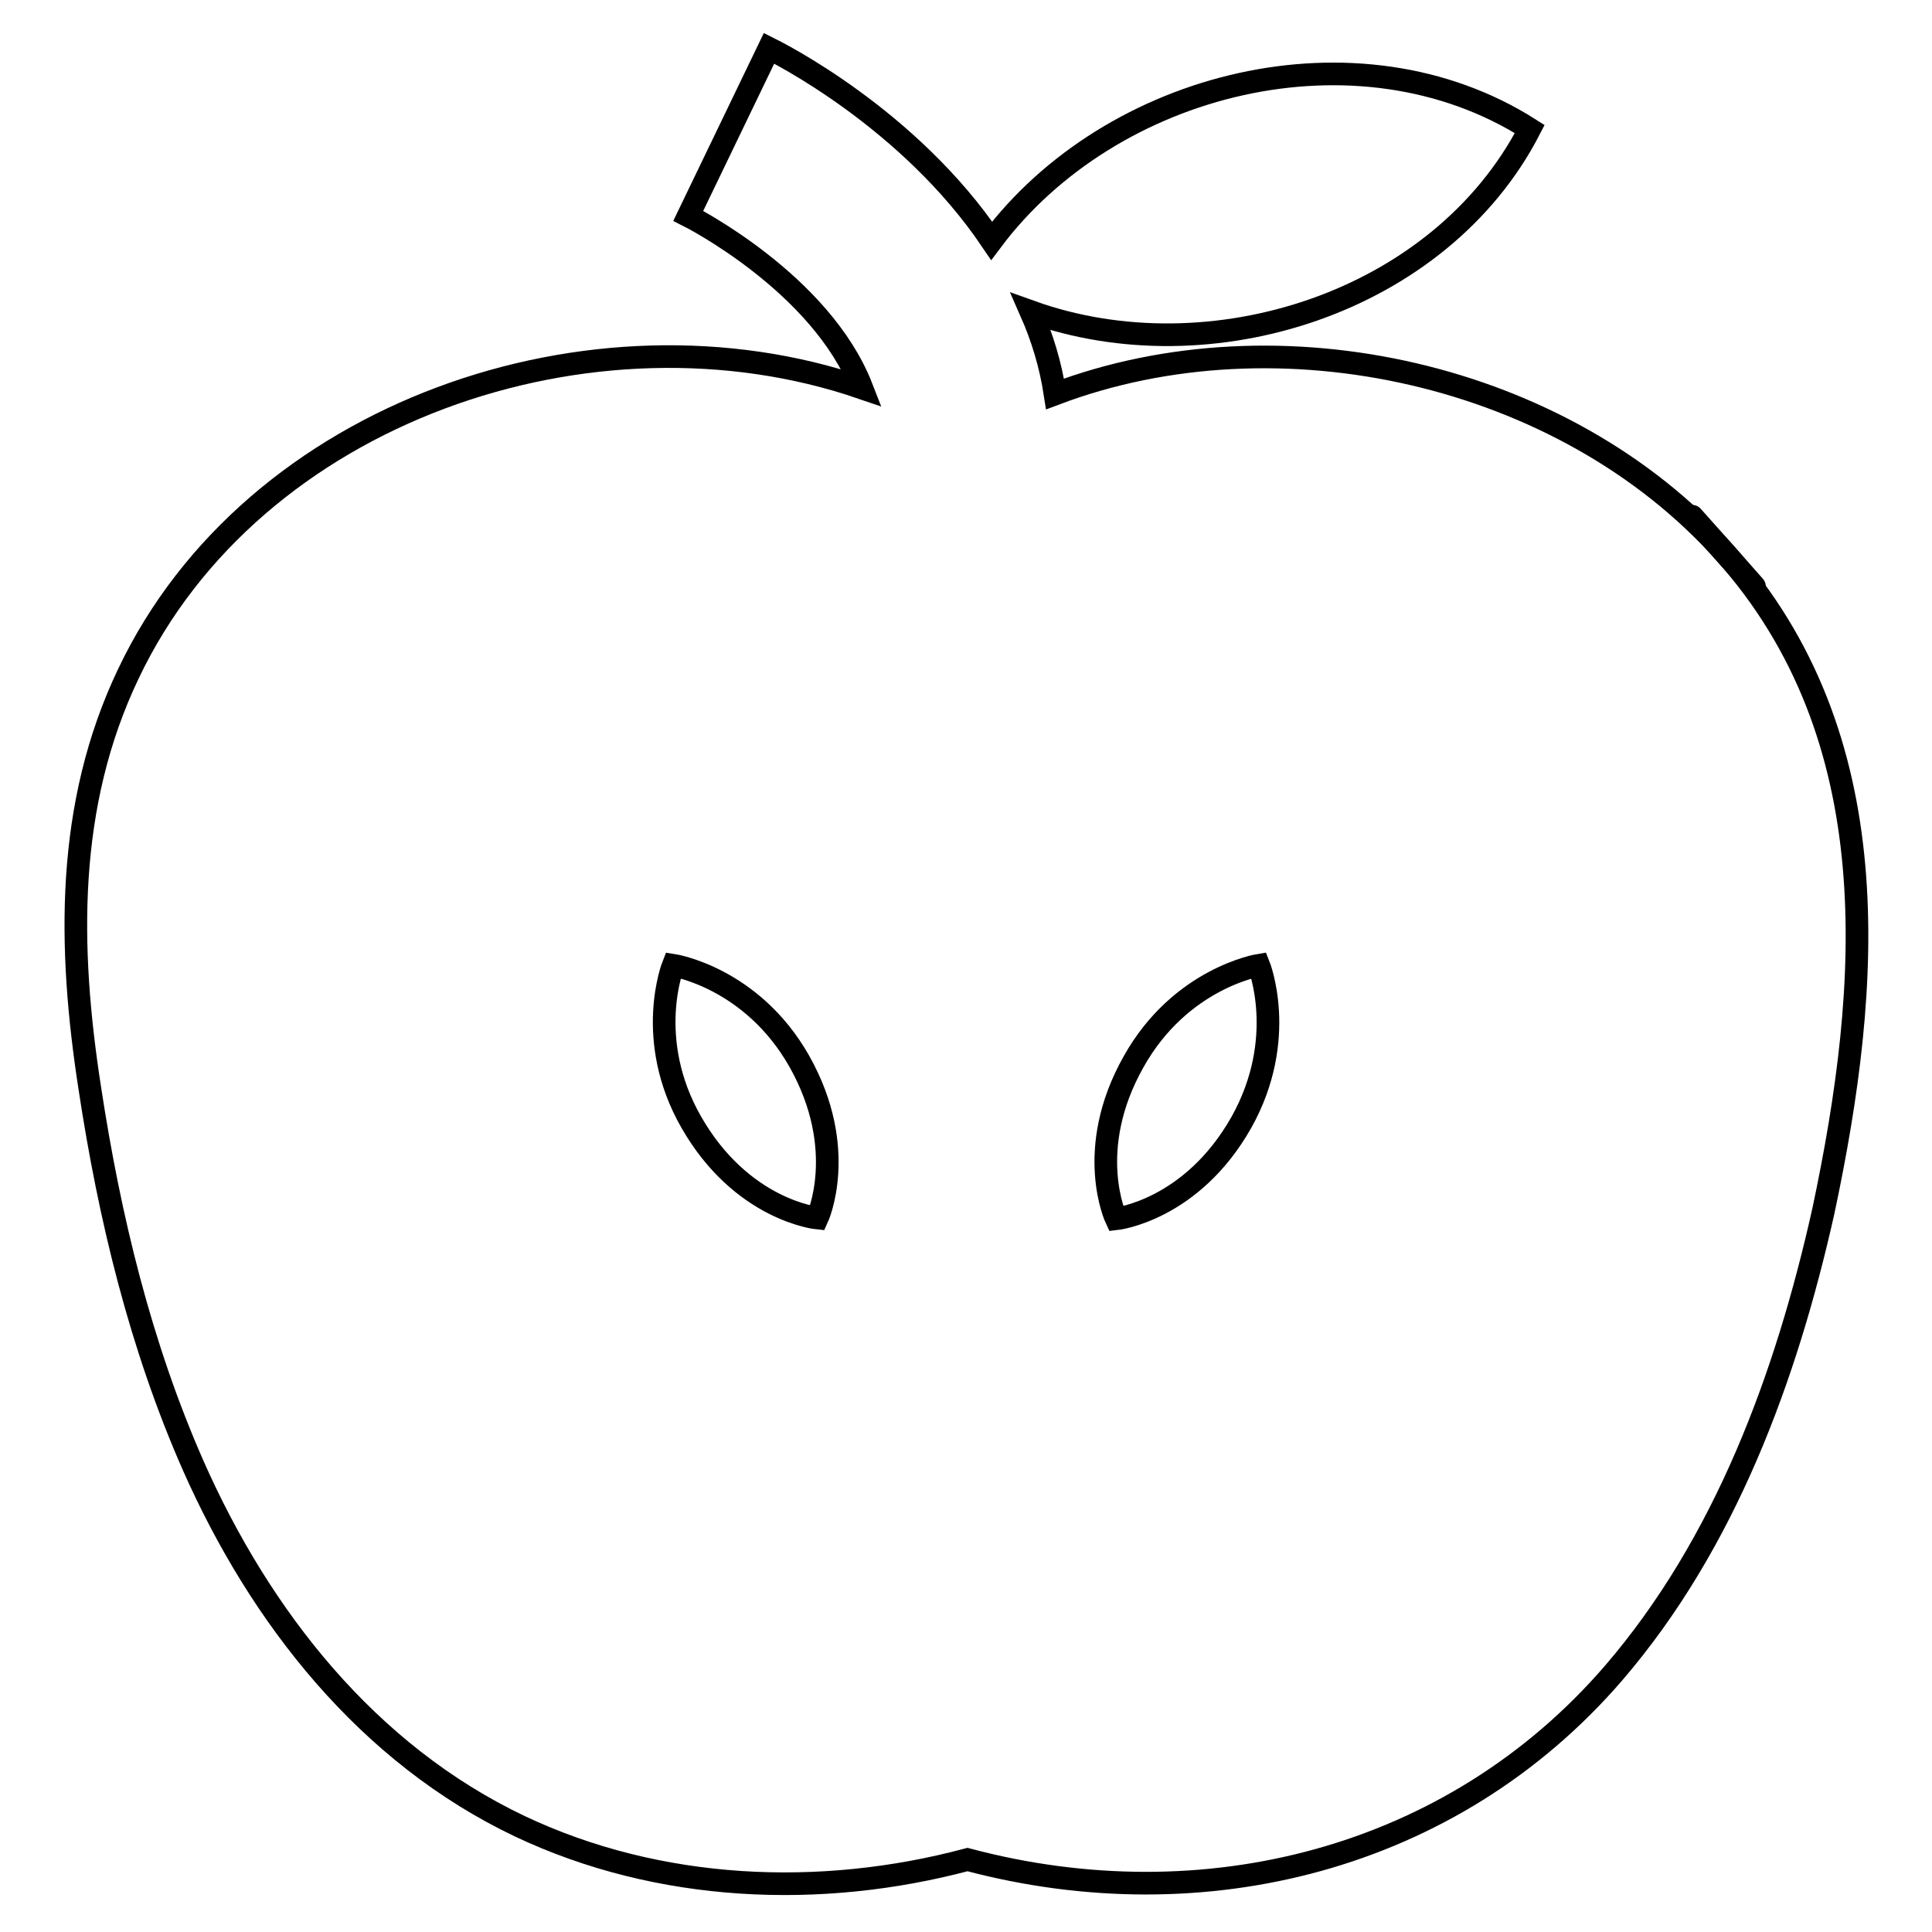 <?xml version="1.0" encoding="utf-8"?>
<!-- Svg Vector Icons : http://www.onlinewebfonts.com/icon -->
<!DOCTYPE svg PUBLIC "-//W3C//DTD SVG 1.1//EN" "http://www.w3.org/Graphics/SVG/1.1/DTD/svg11.dtd">
<svg version="1.1" xmlns="http://www.w3.org/2000/svg" xmlns:xlink="http://www.w3.org/1999/xlink" x="0px" y="0px" viewBox="0 0 256 256" enable-background="new 0 0 256 256" xml:space="preserve">
<g><g><g><g><path stroke-width="3" fill-opacity="0" stroke="#000000"  d="M228.5,73.2c-21.3-23.8-59.1-32.2-88.7-21c-0.6-3.9-1.7-7.5-3.2-10.9c23.7,8.5,54.2-1.1,66.1-24.2c-22.8-14.5-55.5-6.3-71.3,14.8c-11-16.3-28.5-25-29.5-25.5L91.2,28.6c0.2,0.1,17.6,8.9,23,22.8c-35.6-12.2-80.7,3.1-97.2,37.9c-8.3,17.4-8,36.2-5.1,54.9c2.6,17.1,6.7,34.1,13.7,50c8.9,20.1,23.1,38.2,43.3,47.8c18.4,8.7,39.8,9.6,59.3,4.4c31.2,8.3,64.2,0.1,85.6-24.7c14.8-17.2,22.9-39.3,27.8-61.2C248,130.4,250.4,97.7,228.5,73.2z M108.3,161.4c0,0-10-1-16.7-12.7c-6.3-11-2.4-20.8-2.4-20.8s10.4,1.6,16.7,12.7C112.5,152.3,108.3,161.4,108.3,161.4z M164.5,148.7c-6.6,11.7-16.6,12.8-16.6,12.8s-4.3-9.1,2.3-20.8c6.2-11.1,16.6-12.8,16.6-12.8S170.7,137.6,164.5,148.7z"/><path stroke-width="3" fill-opacity="0" stroke="#000000"  d="M228.5,73.2C242.5,89,213.9,56.8,228.5,73.2L228.5,73.2z"/></g></g><g></g><g></g><g></g><g></g><g></g><g></g><g></g><g></g><g></g><g></g><g></g><g></g><g></g><g></g><g></g></g></g>
</svg>
